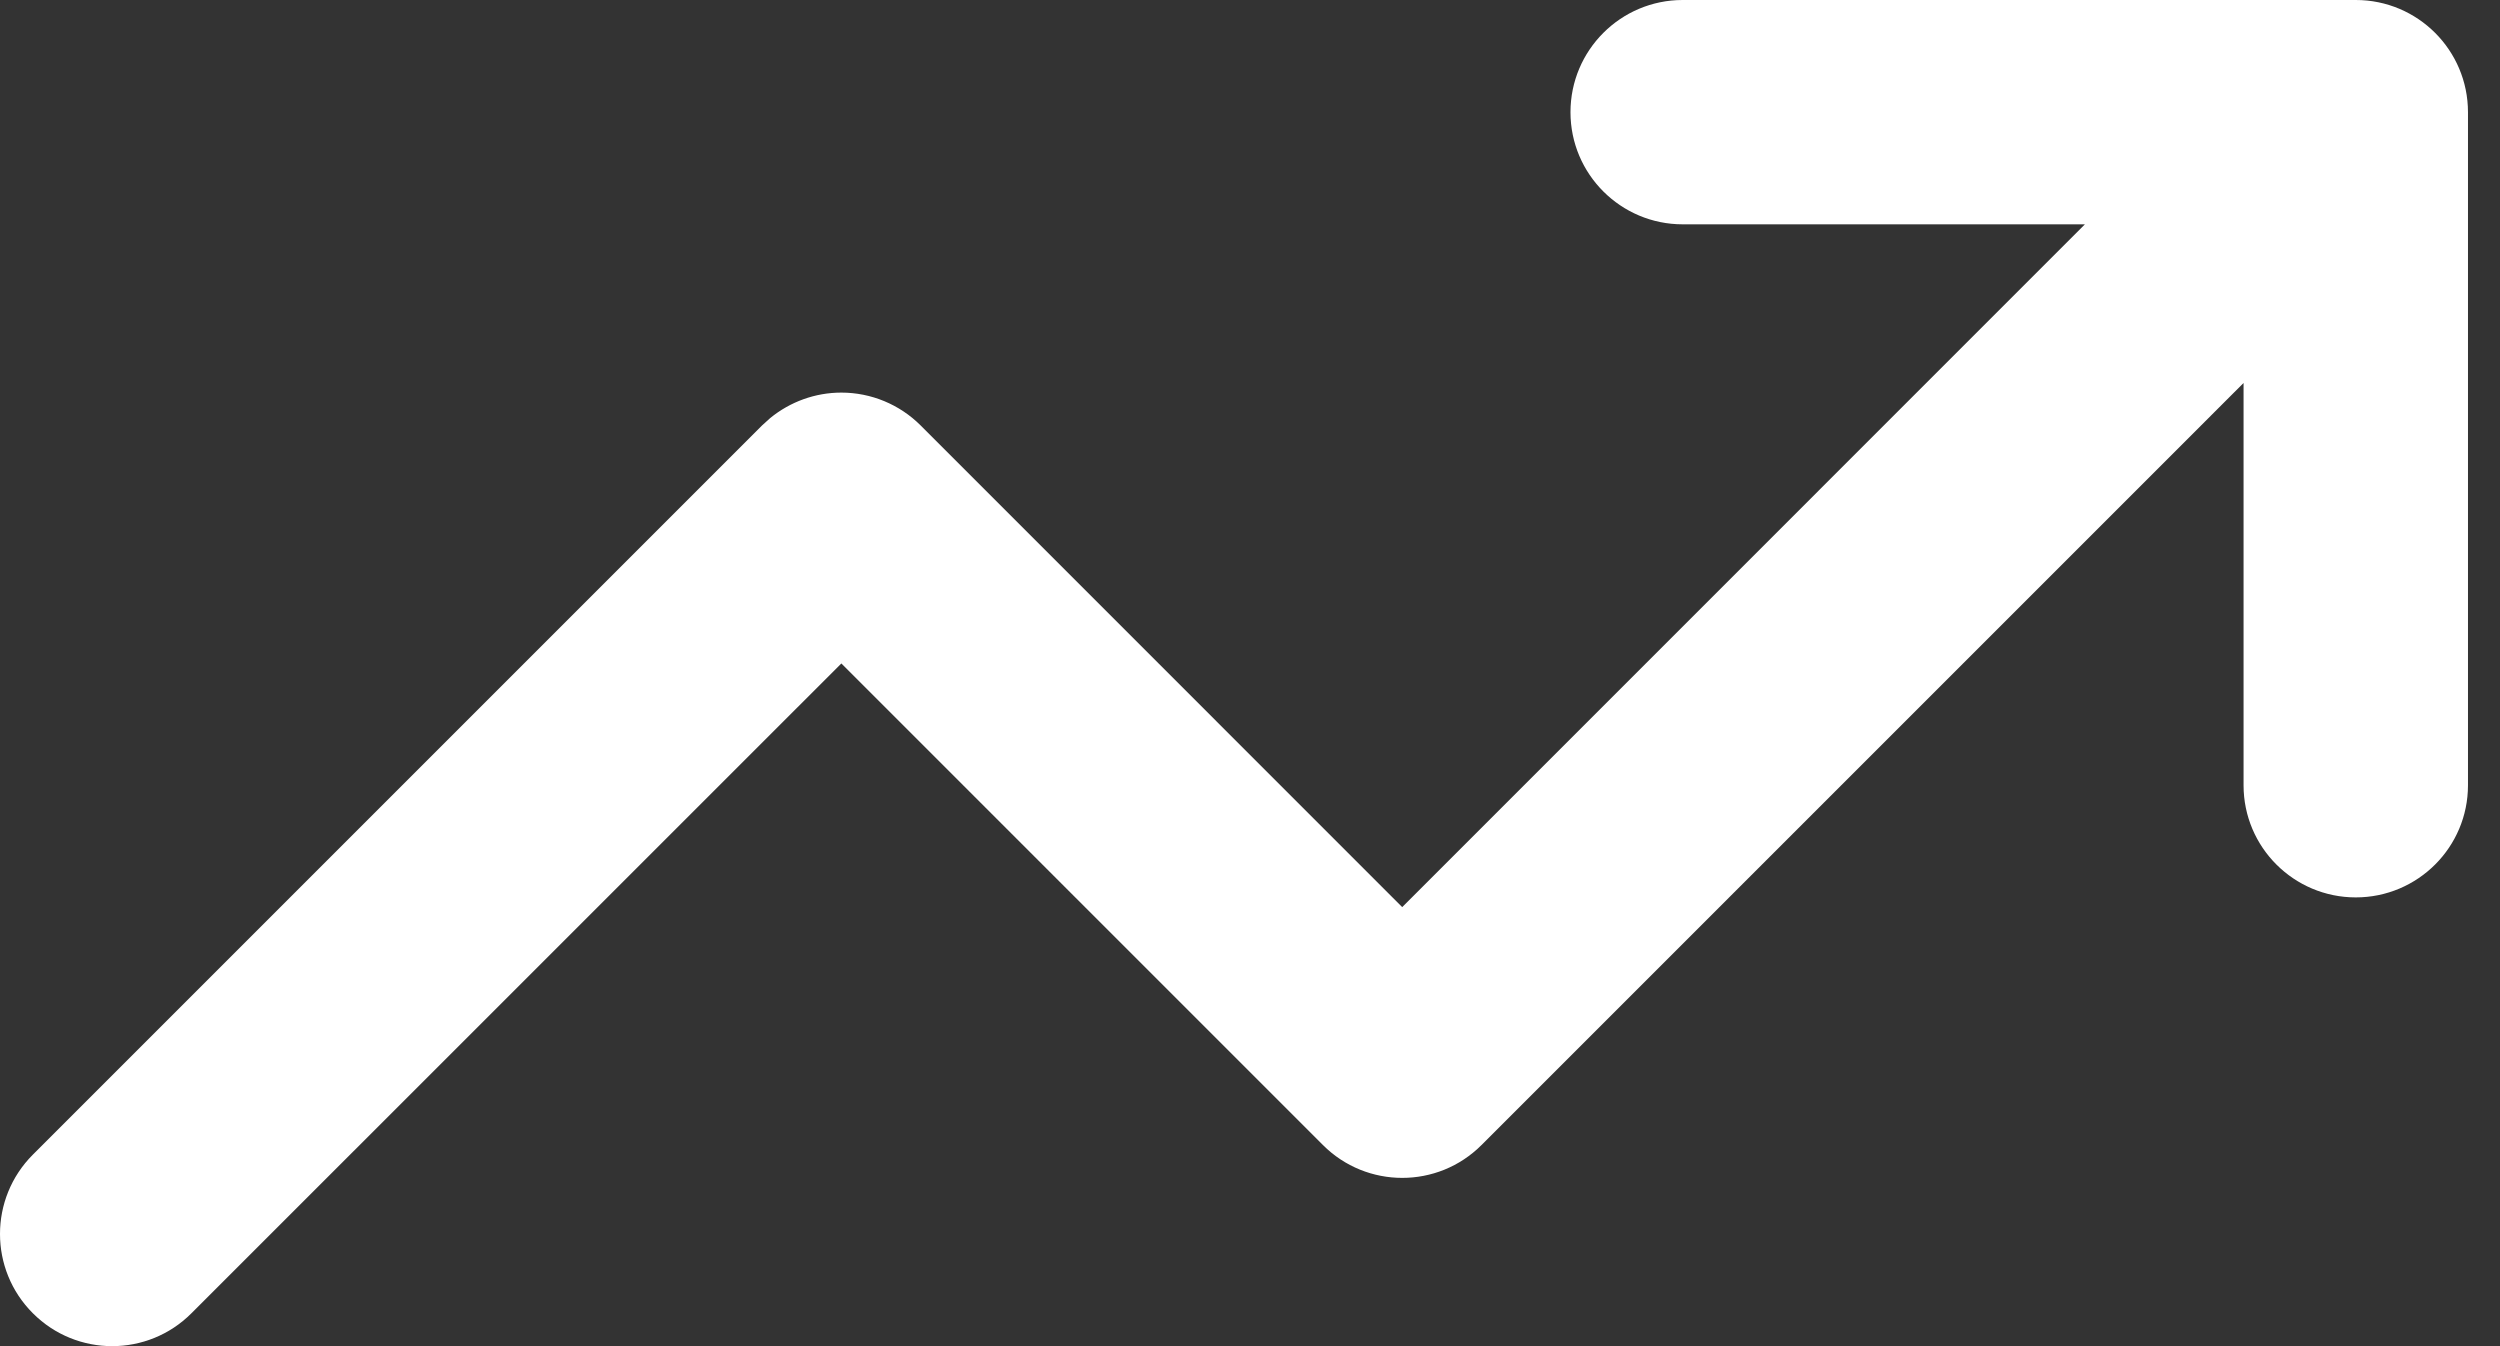 <?xml version="1.0" encoding="UTF-8"?> <svg xmlns="http://www.w3.org/2000/svg" width="26" height="14" viewBox="0 0 26 14" fill="none"><rect x="0" y="0" width="26" height="14" fill="#333333" stroke="none"/><path d="M25.667 8.167C25.667 8.811 25.144 9.333 24.5 9.333C23.856 9.333 23.333 8.811 23.333 8.167V3.983L15.408 11.908C14.953 12.364 14.214 12.364 13.758 11.908L8.75 6.9L1.991 13.658C1.536 14.114 0.797 14.114 0.342 13.658C-0.114 13.203 -0.114 12.464 0.342 12.008L7.925 4.425L8.01 4.348C8.218 4.178 8.479 4.083 8.75 4.083C9.059 4.083 9.356 4.206 9.575 4.425L14.583 9.434L21.683 2.333H17.5C16.856 2.333 16.333 1.811 16.333 1.167C16.333 0.522 16.856 0 17.5 0H24.5C25.144 4.00873e-07 25.667 0.522 25.667 1.167V8.167Z" fill="white"></path></svg> 